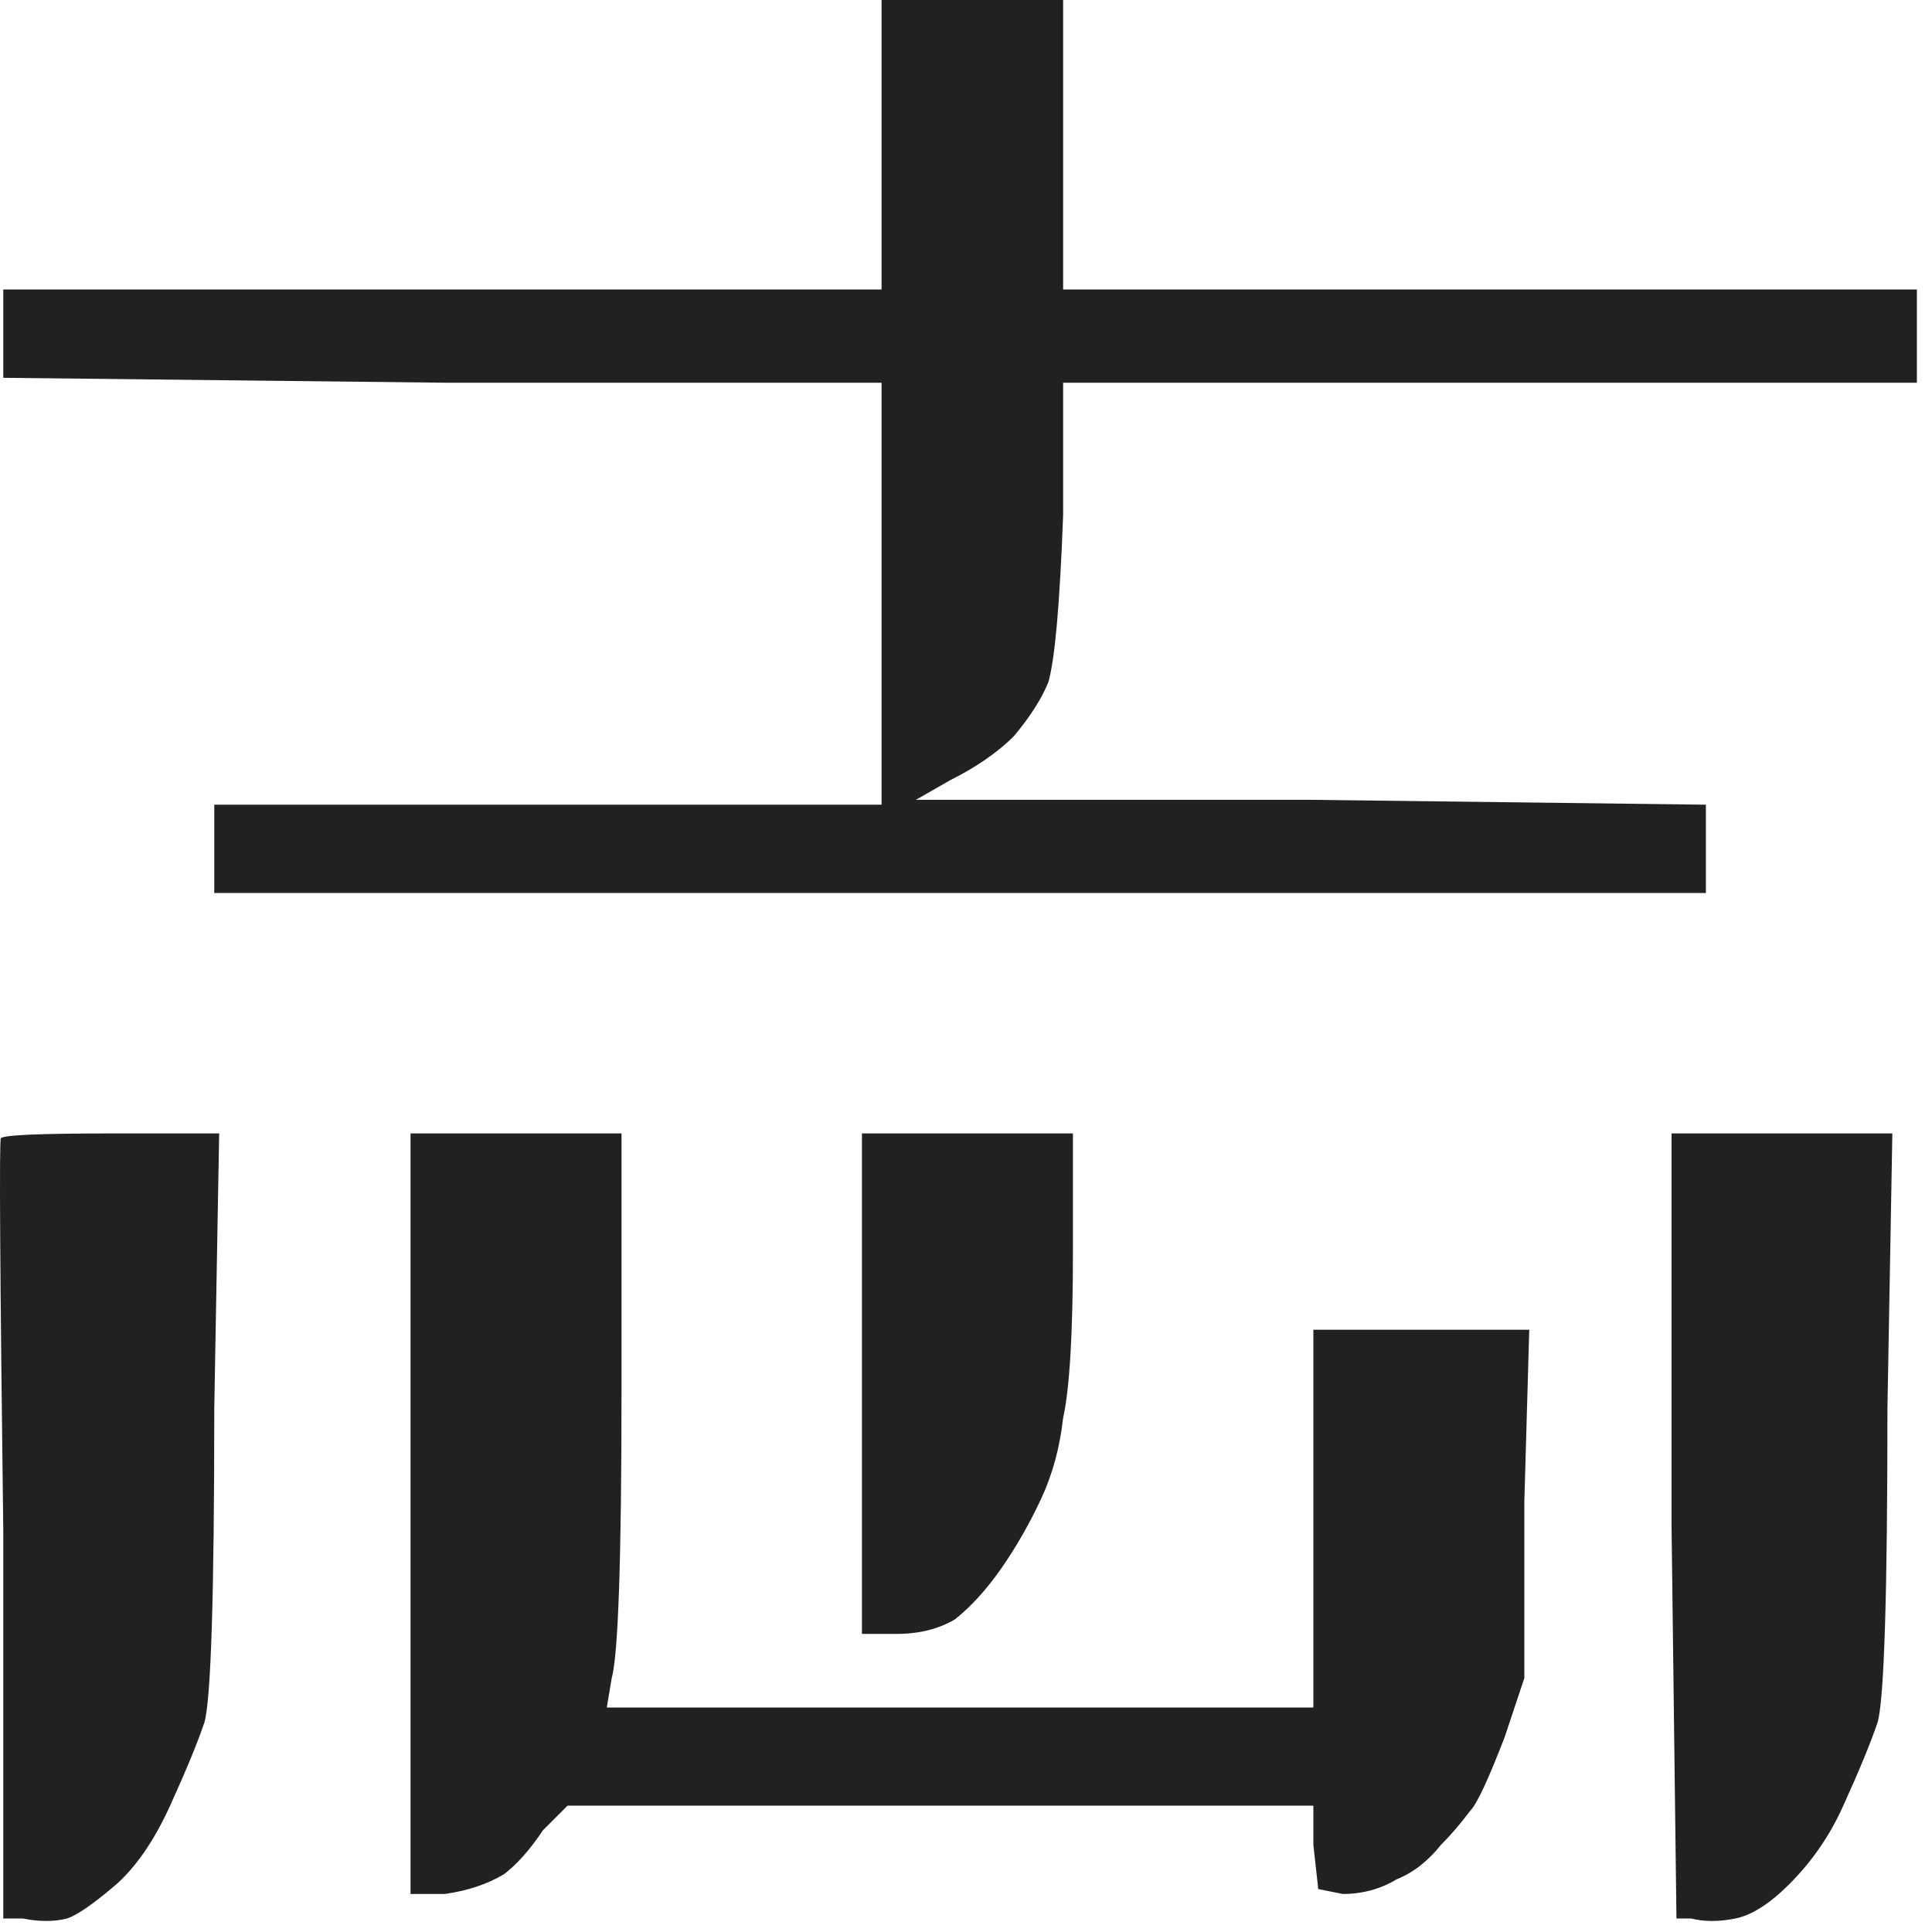 <svg width="63" height="63" viewBox="0 0 63 63" fill="none" xmlns="http://www.w3.org/2000/svg">
<path d="M34.667 0V4.8V9.44H48.587H62.507V10.88V12.48H48.587H34.667V16.8C34.56 19.68 34.4 21.493 34.187 22.24C33.973 22.773 33.6 23.36 33.067 24C32.533 24.533 31.84 25.013 30.987 25.44L29.867 26.08H42.667L55.627 26.24V27.68V29.12H31.307H6.987V27.68V26.24H17.867H28.747V19.36V12.48H14.507L0.107 12.32V10.88V9.44H14.507H28.747V4.8V0H31.787H34.667ZM7.147 36.96L6.987 45.92C6.987 52 6.88 55.413 6.667 56.16C6.453 56.8 6.08 57.707 5.547 58.88C5.013 60.053 4.4 60.933 3.707 61.52C3.013 62.107 2.507 62.453 2.187 62.56C1.76 62.667 1.28 62.667 0.747 62.56H0.107V49.92C-4.47035e-08 41.493 -0.027 37.227 0.027 37.12C0.08 37.013 1.28 36.96 3.627 36.96H7.147ZM20.267 36.96V45.28C20.267 50.827 20.16 53.973 19.947 54.72L19.787 55.68H31.307H42.827V49.44V43.36H46.347H49.867L49.707 48.96V54.72L49.067 56.64C48.533 58.027 48.16 58.827 47.947 59.04C47.627 59.467 47.307 59.84 46.987 60.16C46.56 60.693 46.08 61.067 45.547 61.28C45.013 61.6 44.427 61.76 43.787 61.76L42.987 61.6L42.827 60.16V58.88H30.667H18.507L17.707 59.68C17.28 60.32 16.853 60.8 16.427 61.12C15.893 61.44 15.253 61.653 14.507 61.76H13.387V49.28V36.96H16.747H20.267ZM34.987 36.96V40.8C34.987 43.467 34.88 45.28 34.667 46.24C34.56 47.2 34.32 48.08 33.947 48.88C33.573 49.68 33.147 50.427 32.667 51.12C32.187 51.813 31.68 52.373 31.147 52.8C30.613 53.12 29.973 53.28 29.227 53.28H28.107V45.12V36.96H31.627H34.987ZM61.707 36.96L61.547 45.92C61.547 52 61.44 55.413 61.227 56.16C61.013 56.8 60.64 57.707 60.107 58.88C59.68 59.84 59.093 60.693 58.347 61.44C57.707 62.08 57.12 62.453 56.587 62.56C56.053 62.667 55.573 62.667 55.147 62.56H54.667L54.507 49.76V36.96H58.027H61.707Z" fill="#212121"/>
</svg>
